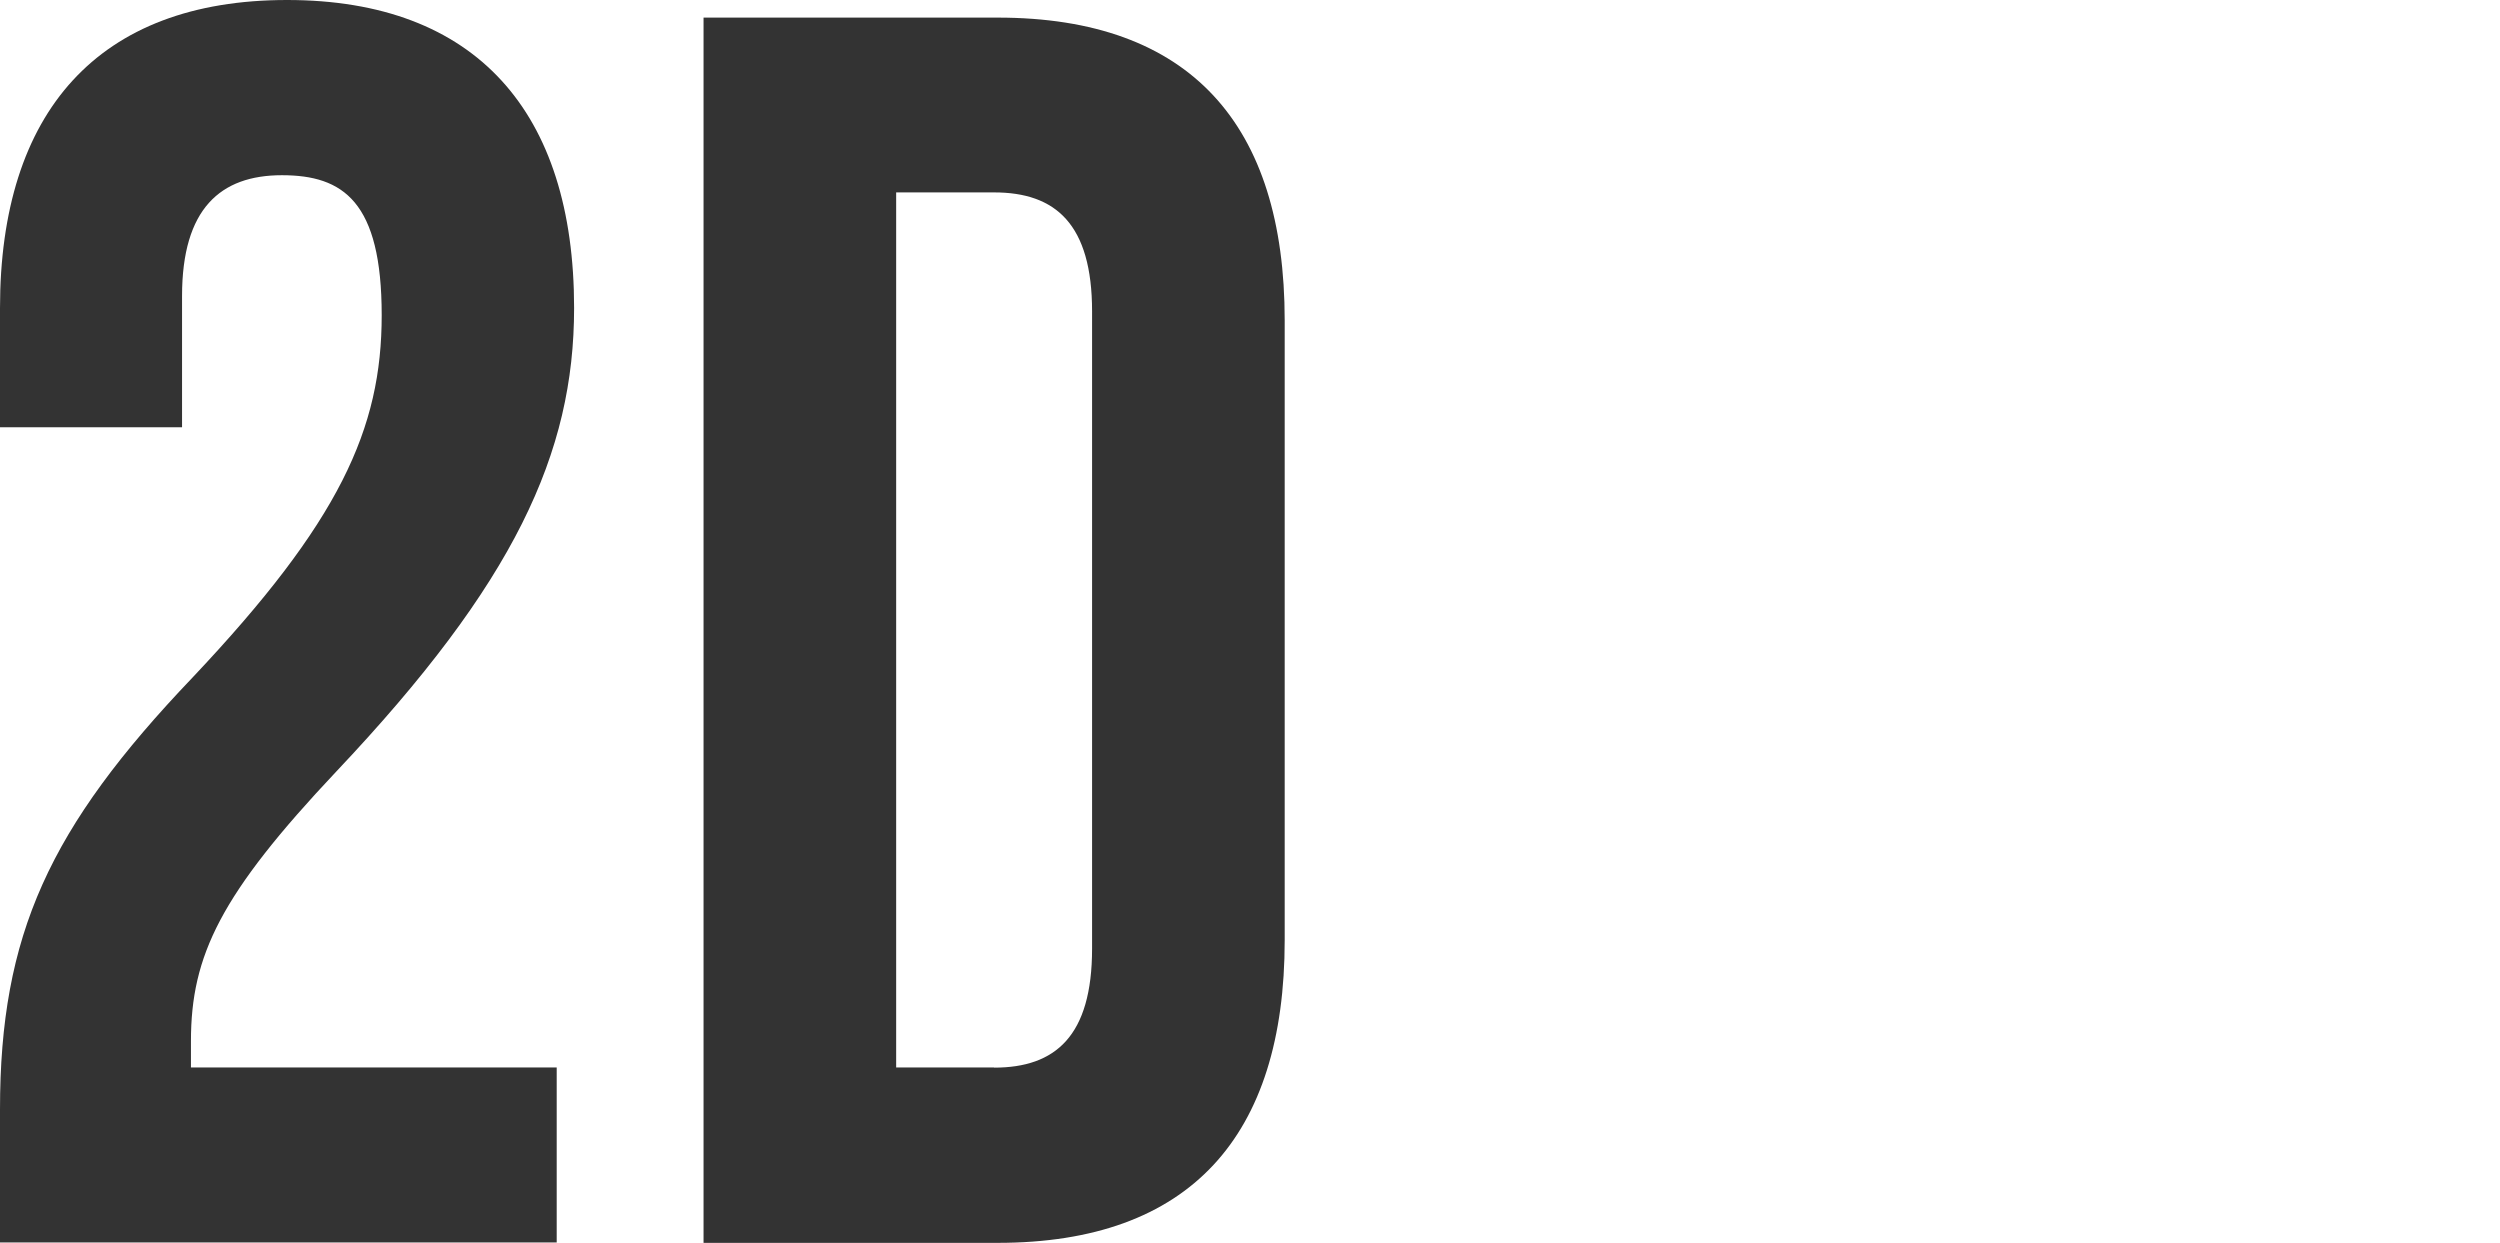 <?xml version="1.0" encoding="UTF-8"?>
<svg id="Layer_1" data-name="Layer 1" xmlns="http://www.w3.org/2000/svg" viewBox="0 0 120.71 60">
  <defs>
    <style>
      .cls-1 {
        fill: #333;
      }
    </style>
  </defs>
  <path class="cls-1" d="M0,53.58c0-8.45,2.37-13.61,9.3-20.87,7.1-7.52,9.13-12,9.13-17.49s-1.86-6.76-4.82-6.76-4.82,1.61-4.82,5.83v6.34H0v-5.75C0,5.41,4.73,0,13.86,0s13.86,5.41,13.86,14.87c0,7.01-2.87,13.27-11.49,22.39-5.58,5.92-7.01,8.87-7.01,13.01v1.27h17.66v8.45H0v-6.42Z"/>
  <path class="cls-1" d="M33.97.85h14.2c9.3,0,13.86,5.16,13.86,14.62v29.92c0,9.47-4.56,14.62-13.86,14.62h-14.2V.85ZM48,51.55c2.96,0,4.73-1.52,4.73-5.75V15.04c0-4.23-1.77-5.75-4.73-5.75h-4.73v42.25h4.73Z"/>
</svg>